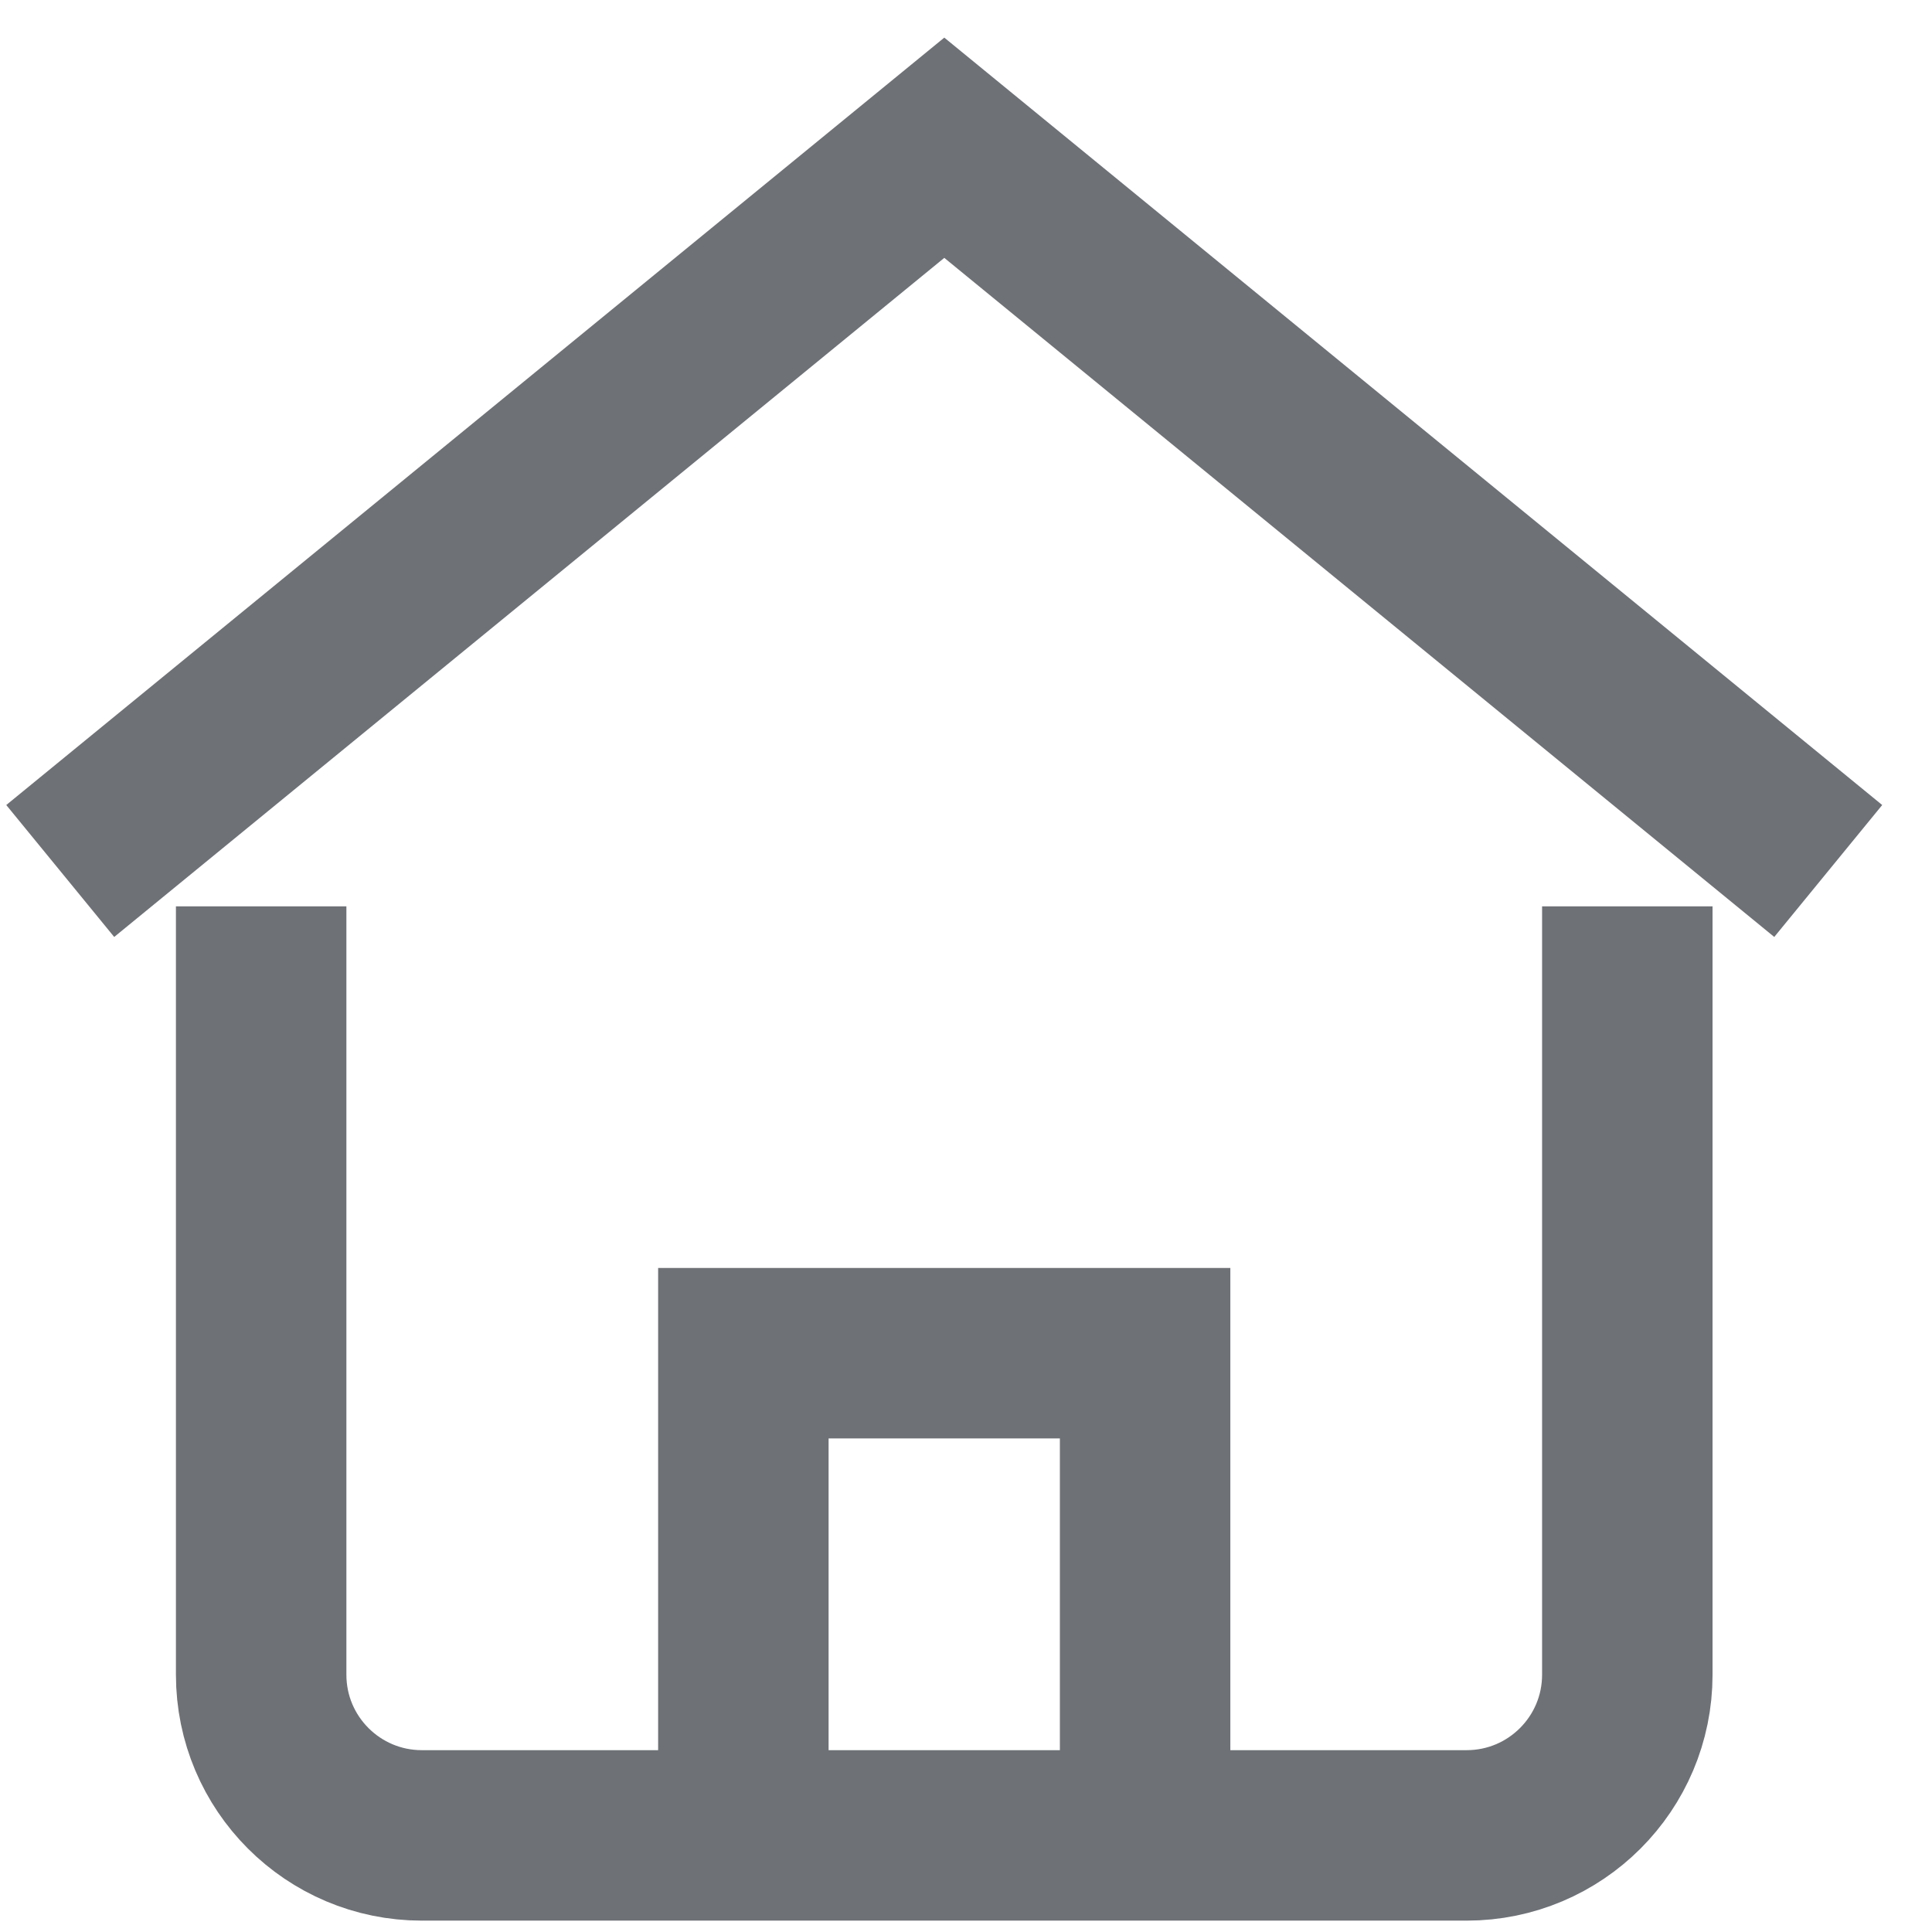 <svg width="17" height="17" viewBox="0 0 17 17" fill="none" xmlns="http://www.w3.org/2000/svg">
<path d="M0.53 7.664L8.309 1.3L16.087 7.664" stroke="#6E7176" stroke-width="1.5" stroke-miterlimit="10"/>
<path d="M6.541 16.15V11.907H10.076V16.15" stroke="#6E7176" stroke-width="1.5" stroke-miterlimit="10"/>
<path d="M2.298 8.725V14.736C2.298 15.517 2.931 16.15 3.712 16.15H12.905C13.686 16.15 14.319 15.517 14.319 14.736V8.725" stroke="#6E7176" stroke-width="1.5" stroke-miterlimit="10" stroke-linecap="square"/>
</svg>
